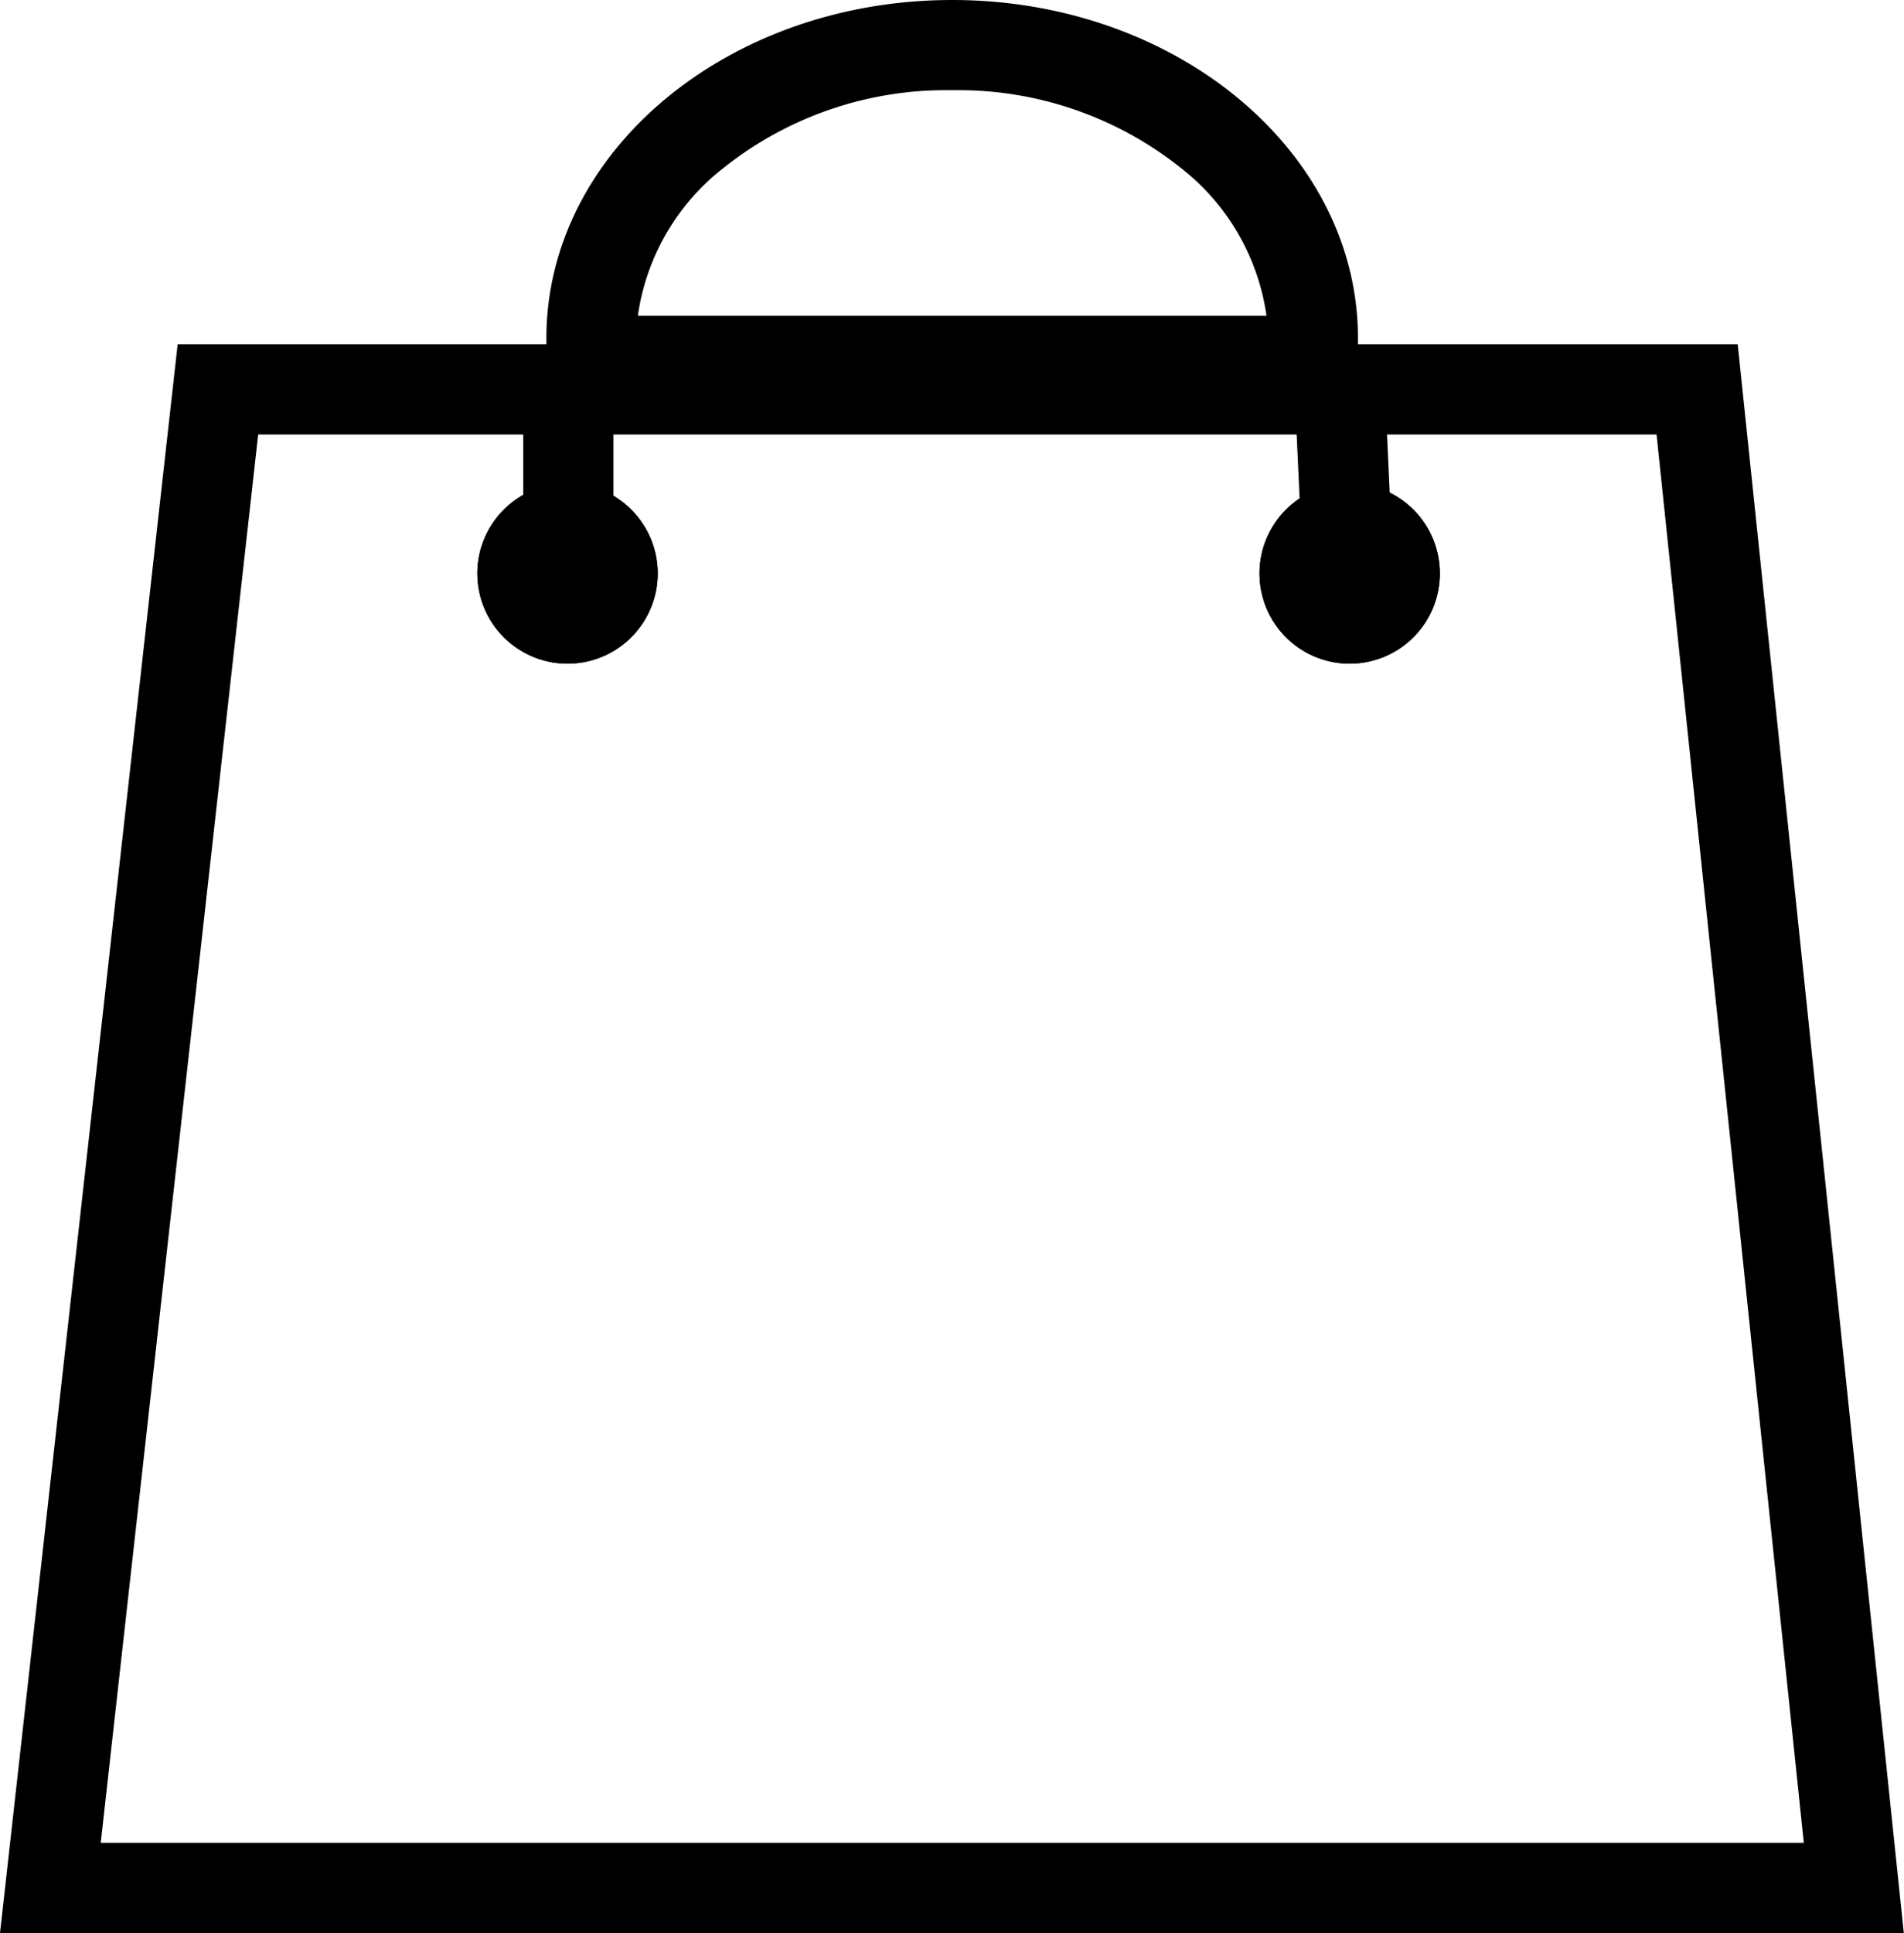 <svg id="Bag" xmlns="http://www.w3.org/2000/svg" width="42.228" height="42.854" viewBox="0 0 42.228 42.854">
  <path id="Path_3073" data-name="Path 3073" d="M-321.94,1055.133h34.6l3.684,35.221H-325.88Zm32.8,2h-31.014l-3.492,31.221h37.772Z" transform="translate(325.88 -1047.5)"/>
  <circle id="Ellipse_15" data-name="Ellipse 15" cx="2" cy="2" r="2" transform="translate(10.587 10.713)"/>
  <path id="Ellipse_15_-_Outline" data-name="Ellipse 15 - Outline" d="M2,0A2,2,0,1,1,0,2,2,2,0,0,1,2,0Z" transform="translate(10.587 10.713)"/>
  <circle id="Ellipse_16" data-name="Ellipse 16" cx="2" cy="2" r="2" transform="translate(27.934 10.713)"/>
  <path id="Ellipse_16_-_Outline" data-name="Ellipse 16 - Outline" d="M2,0A2,2,0,1,1,0,2,2,2,0,0,1,2,0Z" transform="translate(27.934 10.713)"/>
  <path id="Intersection_35" data-name="Intersection 35" d="M2.029,2A5.049,5.049,0,0,0,3.916,5.267,7.92,7.92,0,0,0,9,7a7.92,7.92,0,0,0,5.084-1.733A5.049,5.049,0,0,0,15.971,2H2.029M.18,0H17.82A6.327,6.327,0,0,1,18,1.5C18,5.642,13.971,9,9,9S0,5.642,0,1.5A6.328,6.328,0,0,1,.18,0Z" transform="translate(30.118 9) rotate(180)"/>
  <path id="Path_3078" data-name="Path 3078" d="M-364,1075.3h-2v-4.6h2Z" transform="translate(377.605 -1062.331)"/>
  <path id="Path_3079" data-name="Path 3079" d="M-349.012,1075.115l-.206-4.472,2-.092.206,4.472Z" transform="translate(377.915 -1062.333)"/>
</svg>
